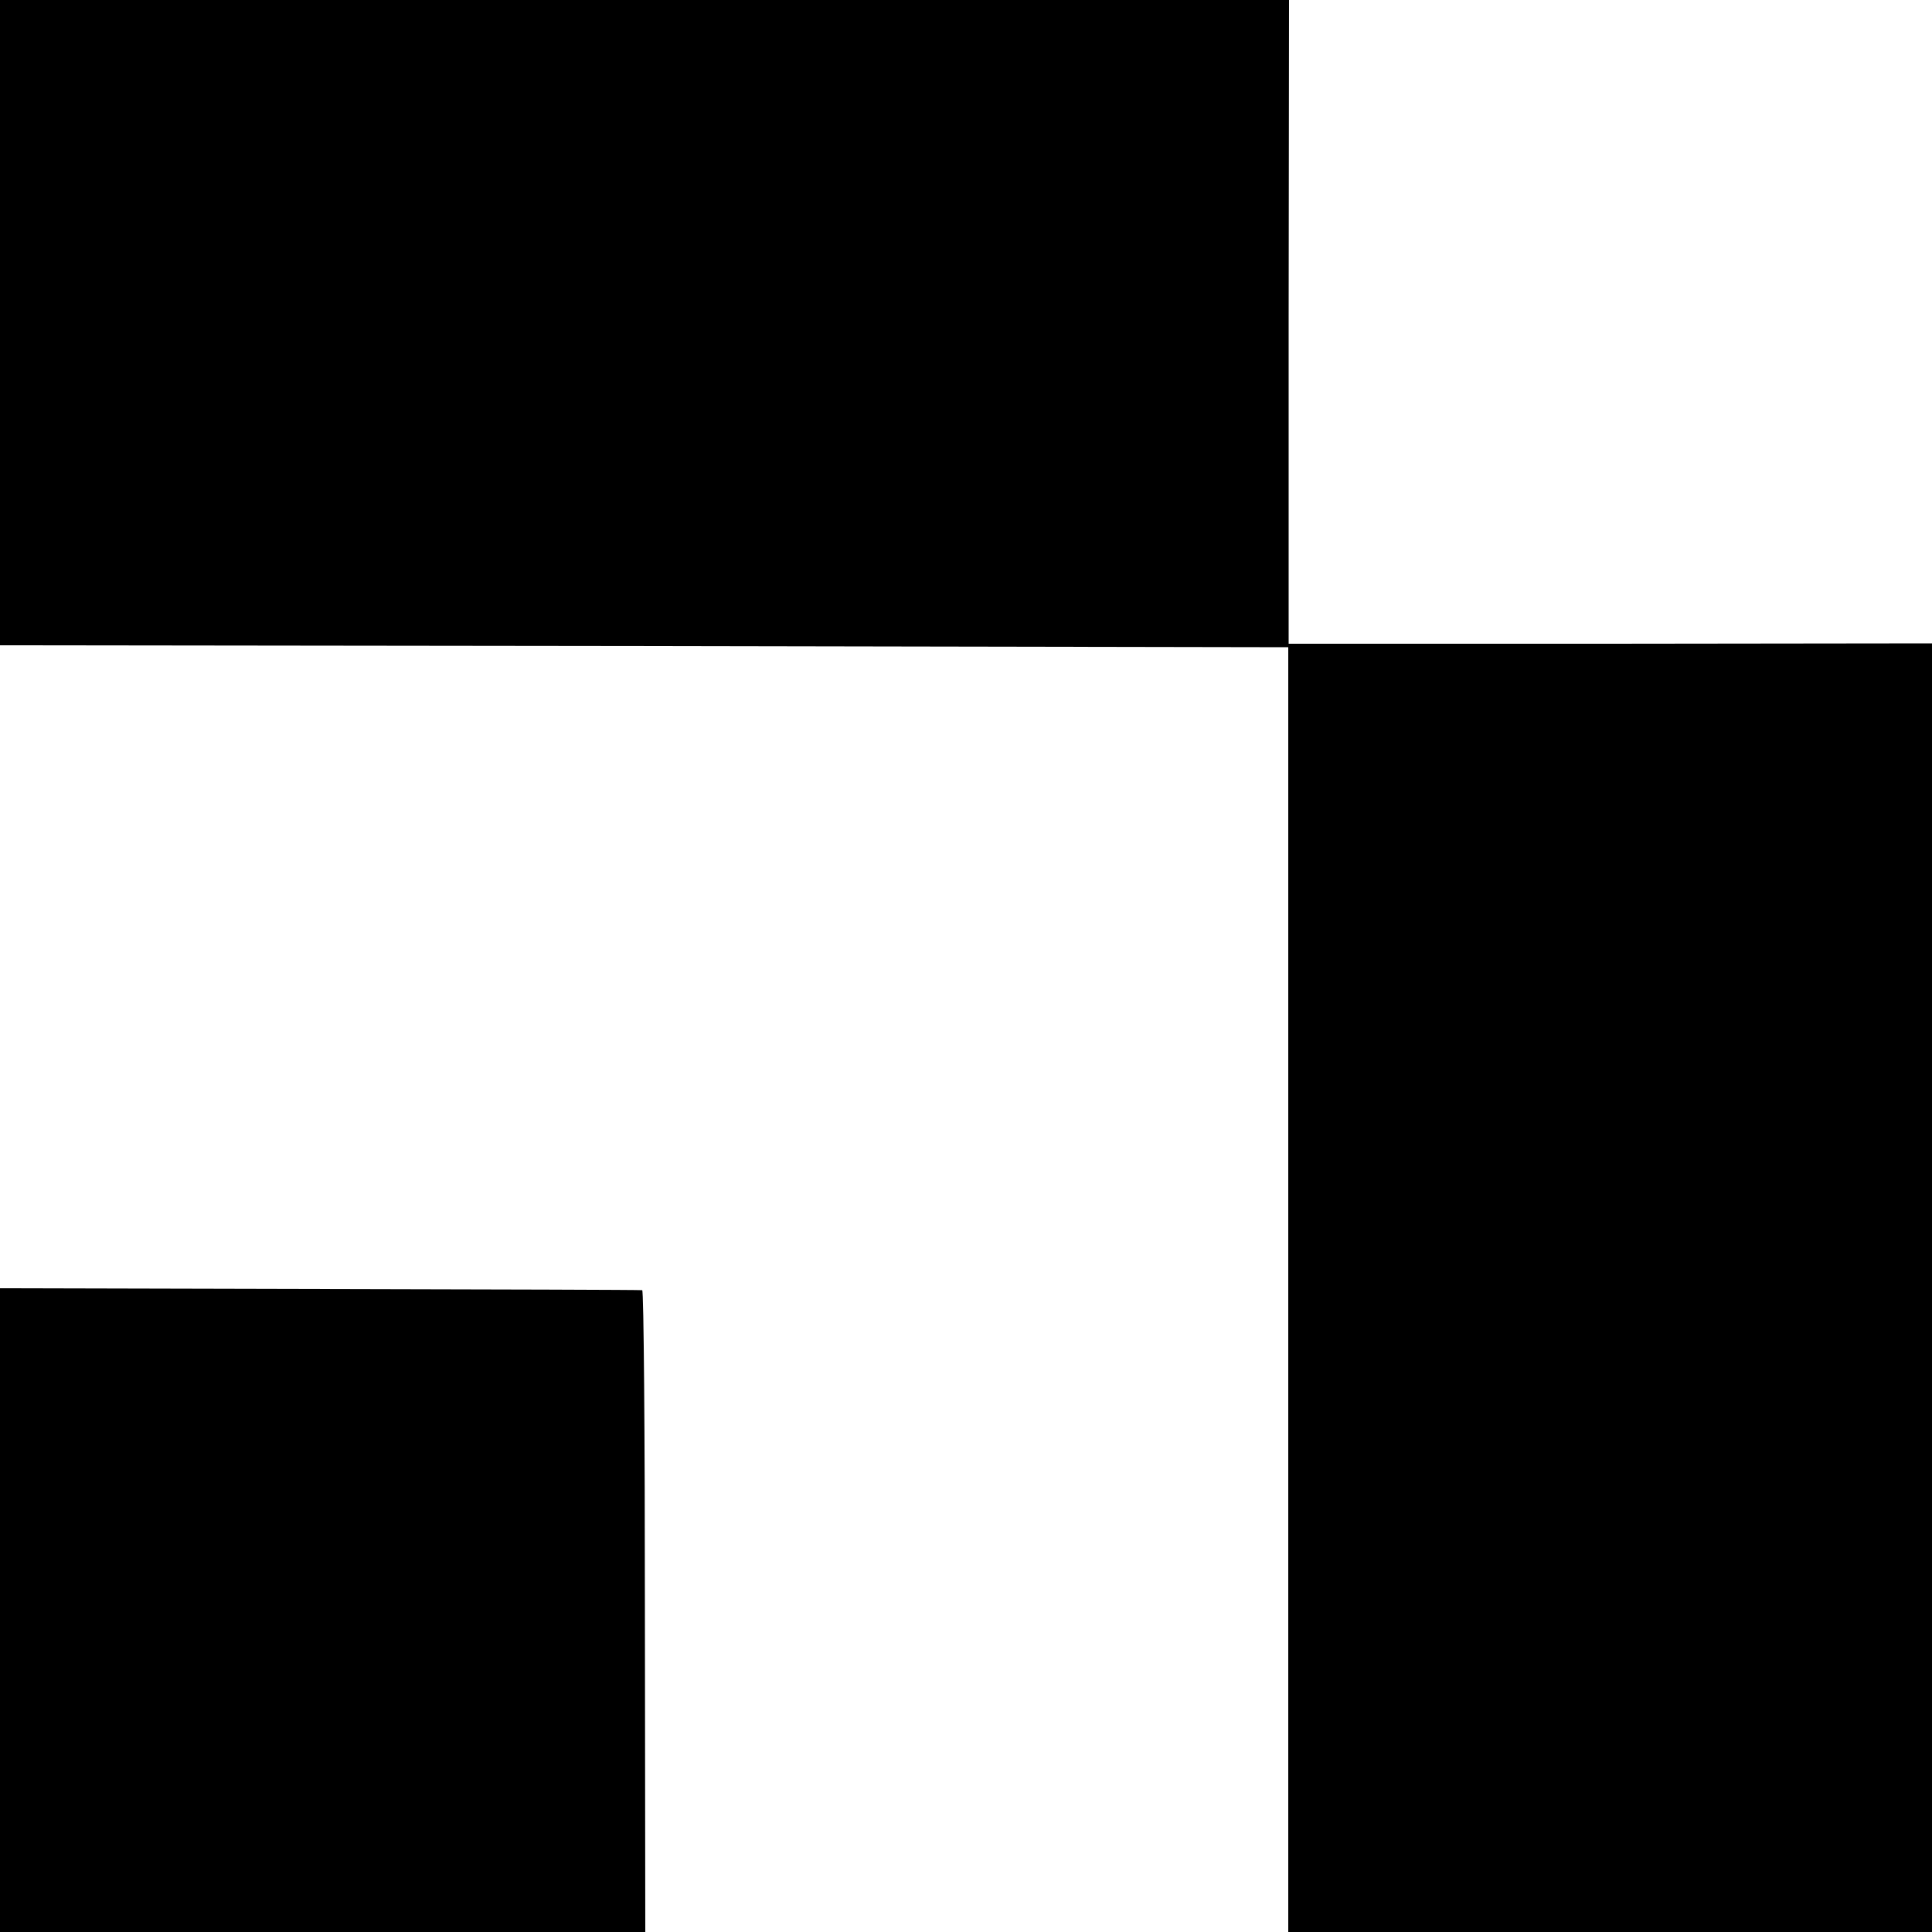 <?xml version="1.0" standalone="no"?>
<!DOCTYPE svg PUBLIC "-//W3C//DTD SVG 20010904//EN"
 "http://www.w3.org/TR/2001/REC-SVG-20010904/DTD/svg10.dtd">
<svg version="1.0" xmlns="http://www.w3.org/2000/svg"
 width="500pt" height="500pt" viewBox="0 0 500 500"
 preserveAspectRatio="xMidYMid meet">
<g transform="translate(0,500) scale(0.1,-0.1)"
fill="#000000" stroke="none">
<path d="M0 4165 l0 -835 1667 -2 1667 -3 0 -1662 0 -1663 833 0 833 0 0 1668
0 1667 -832 -1 -833 0 0 833 1 833 -1668 0 -1668 0 0 -835z"/>
<path d="M0 833 l0 -833 835 0 835 0 -1 830 c0 456 -3 831 -7 831 -4 1 -379 2
-834 3 l-828 2 0 -833z"/>
</g>
</svg>

